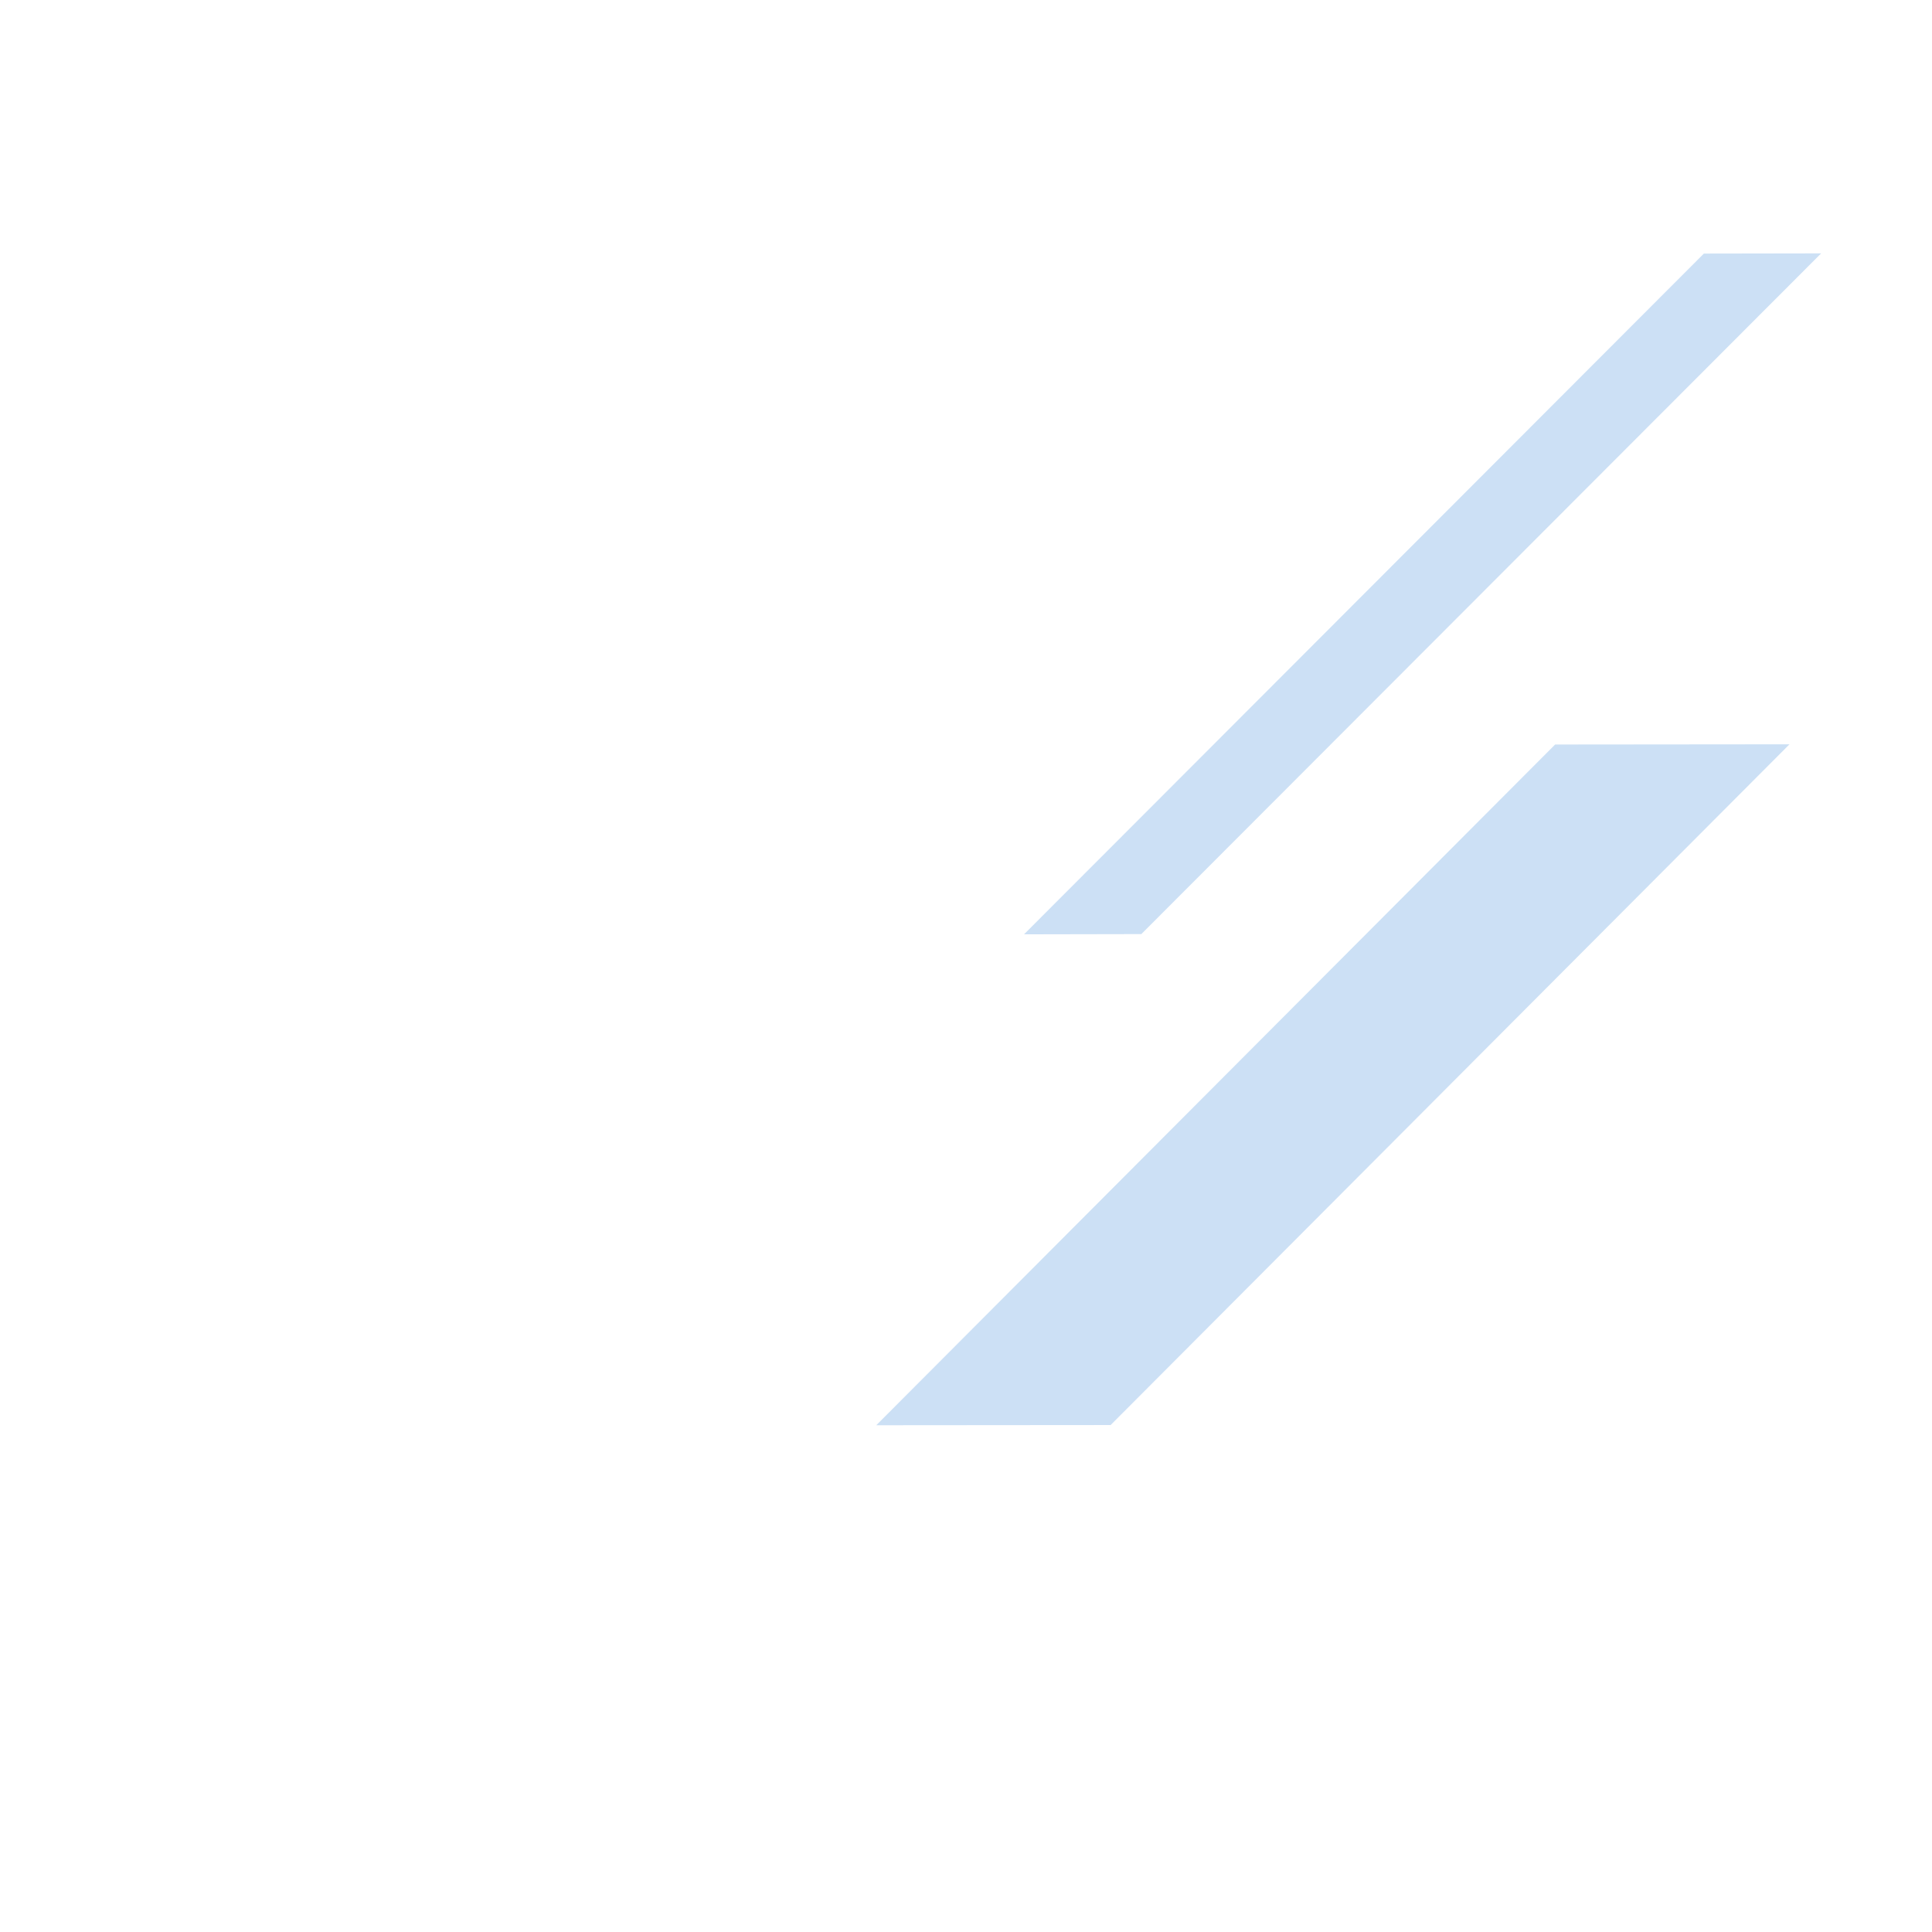 <?xml version="1.0" encoding="UTF-8"?>
<svg width="366px" height="366px" viewBox="0 0 366 366" version="1.1" xmlns="http://www.w3.org/2000/svg" xmlns:xlink="http://www.w3.org/1999/xlink">
    <title>blue-service-preview-background</title>
    <g id="blue-service-preview-background" stroke="none" stroke-width="1" fill="none" fill-rule="evenodd" opacity="0.203">
        <g id="Group-3" style="mix-blend-mode: multiply;" transform="translate(166, 48)" fill="#0066CB">
            <polygon id="Fill-1" points="128.606 93.041 0 222 44.396 221.964 173 93.005 172.995 93"></polygon>
            <polygon id="Fill-2" points="179 0 156.784 0.036 28 128.993 28.002 129 50.214 128.957"></polygon>
        </g>
    </g>
</svg>